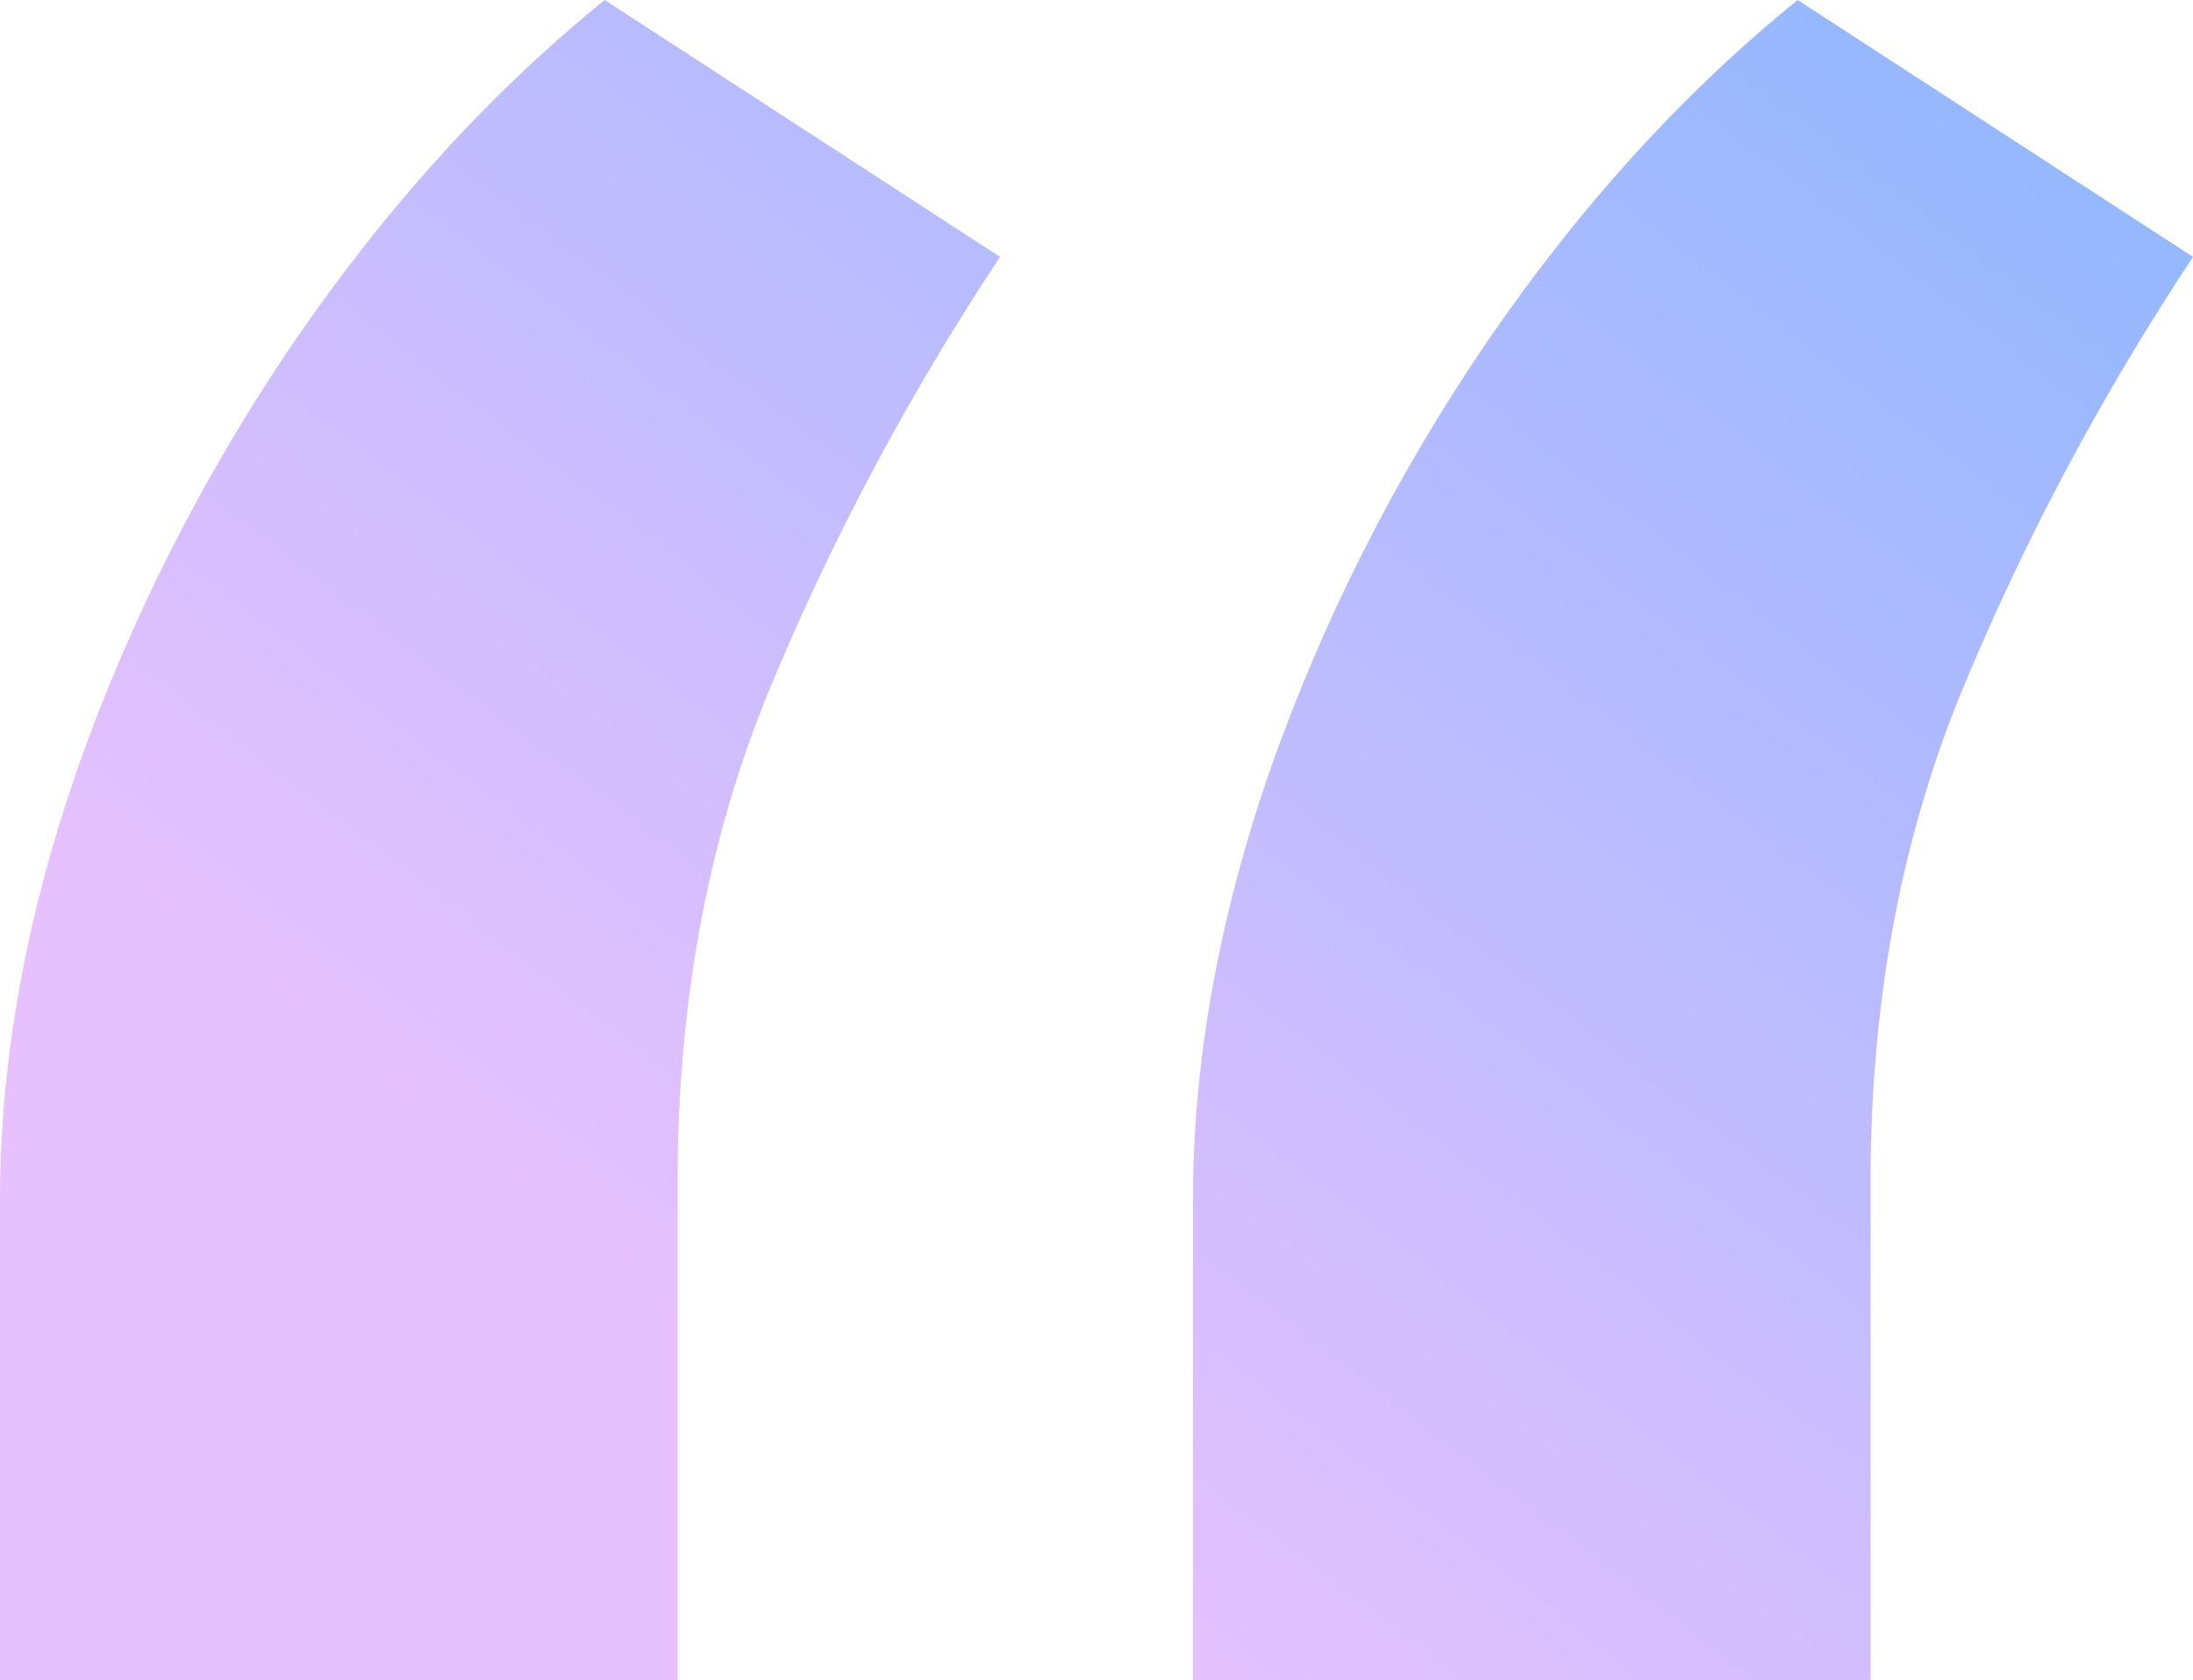 <svg xmlns="http://www.w3.org/2000/svg" width="201" height="154" viewBox="0 0 201 154" fill="none"><path opacity="0.6" d="M0 154V109.938C0 97.267 2.372 84.092 7.117 70.412C12.005 56.589 18.619 43.558 26.958 31.318C35.441 18.935 44.93 8.496 55.426 0L91.658 23.543C83.175 36.358 76.058 49.749 70.307 63.717C64.7 77.54 61.968 92.803 62.112 109.506V154H0ZM109.342 154V109.938C109.342 97.267 111.715 84.092 116.459 70.412C121.348 56.589 127.961 43.558 136.3 31.318C144.783 18.935 154.273 8.496 164.768 0L201 23.543C192.517 36.358 185.4 49.749 179.649 63.717C174.042 77.54 171.31 92.803 171.454 109.506V154H109.342Z" fill="url(#paint0_linear_3452_2023)"></path><defs><linearGradient id="paint0_linear_3452_2023" x1="51.367" y1="114.644" x2="208.322" y2="-90.213" gradientUnits="userSpaceOnUse"><stop stop-color="#D796FF"></stop><stop offset="1" stop-color="#0080FF"></stop></linearGradient></defs></svg>